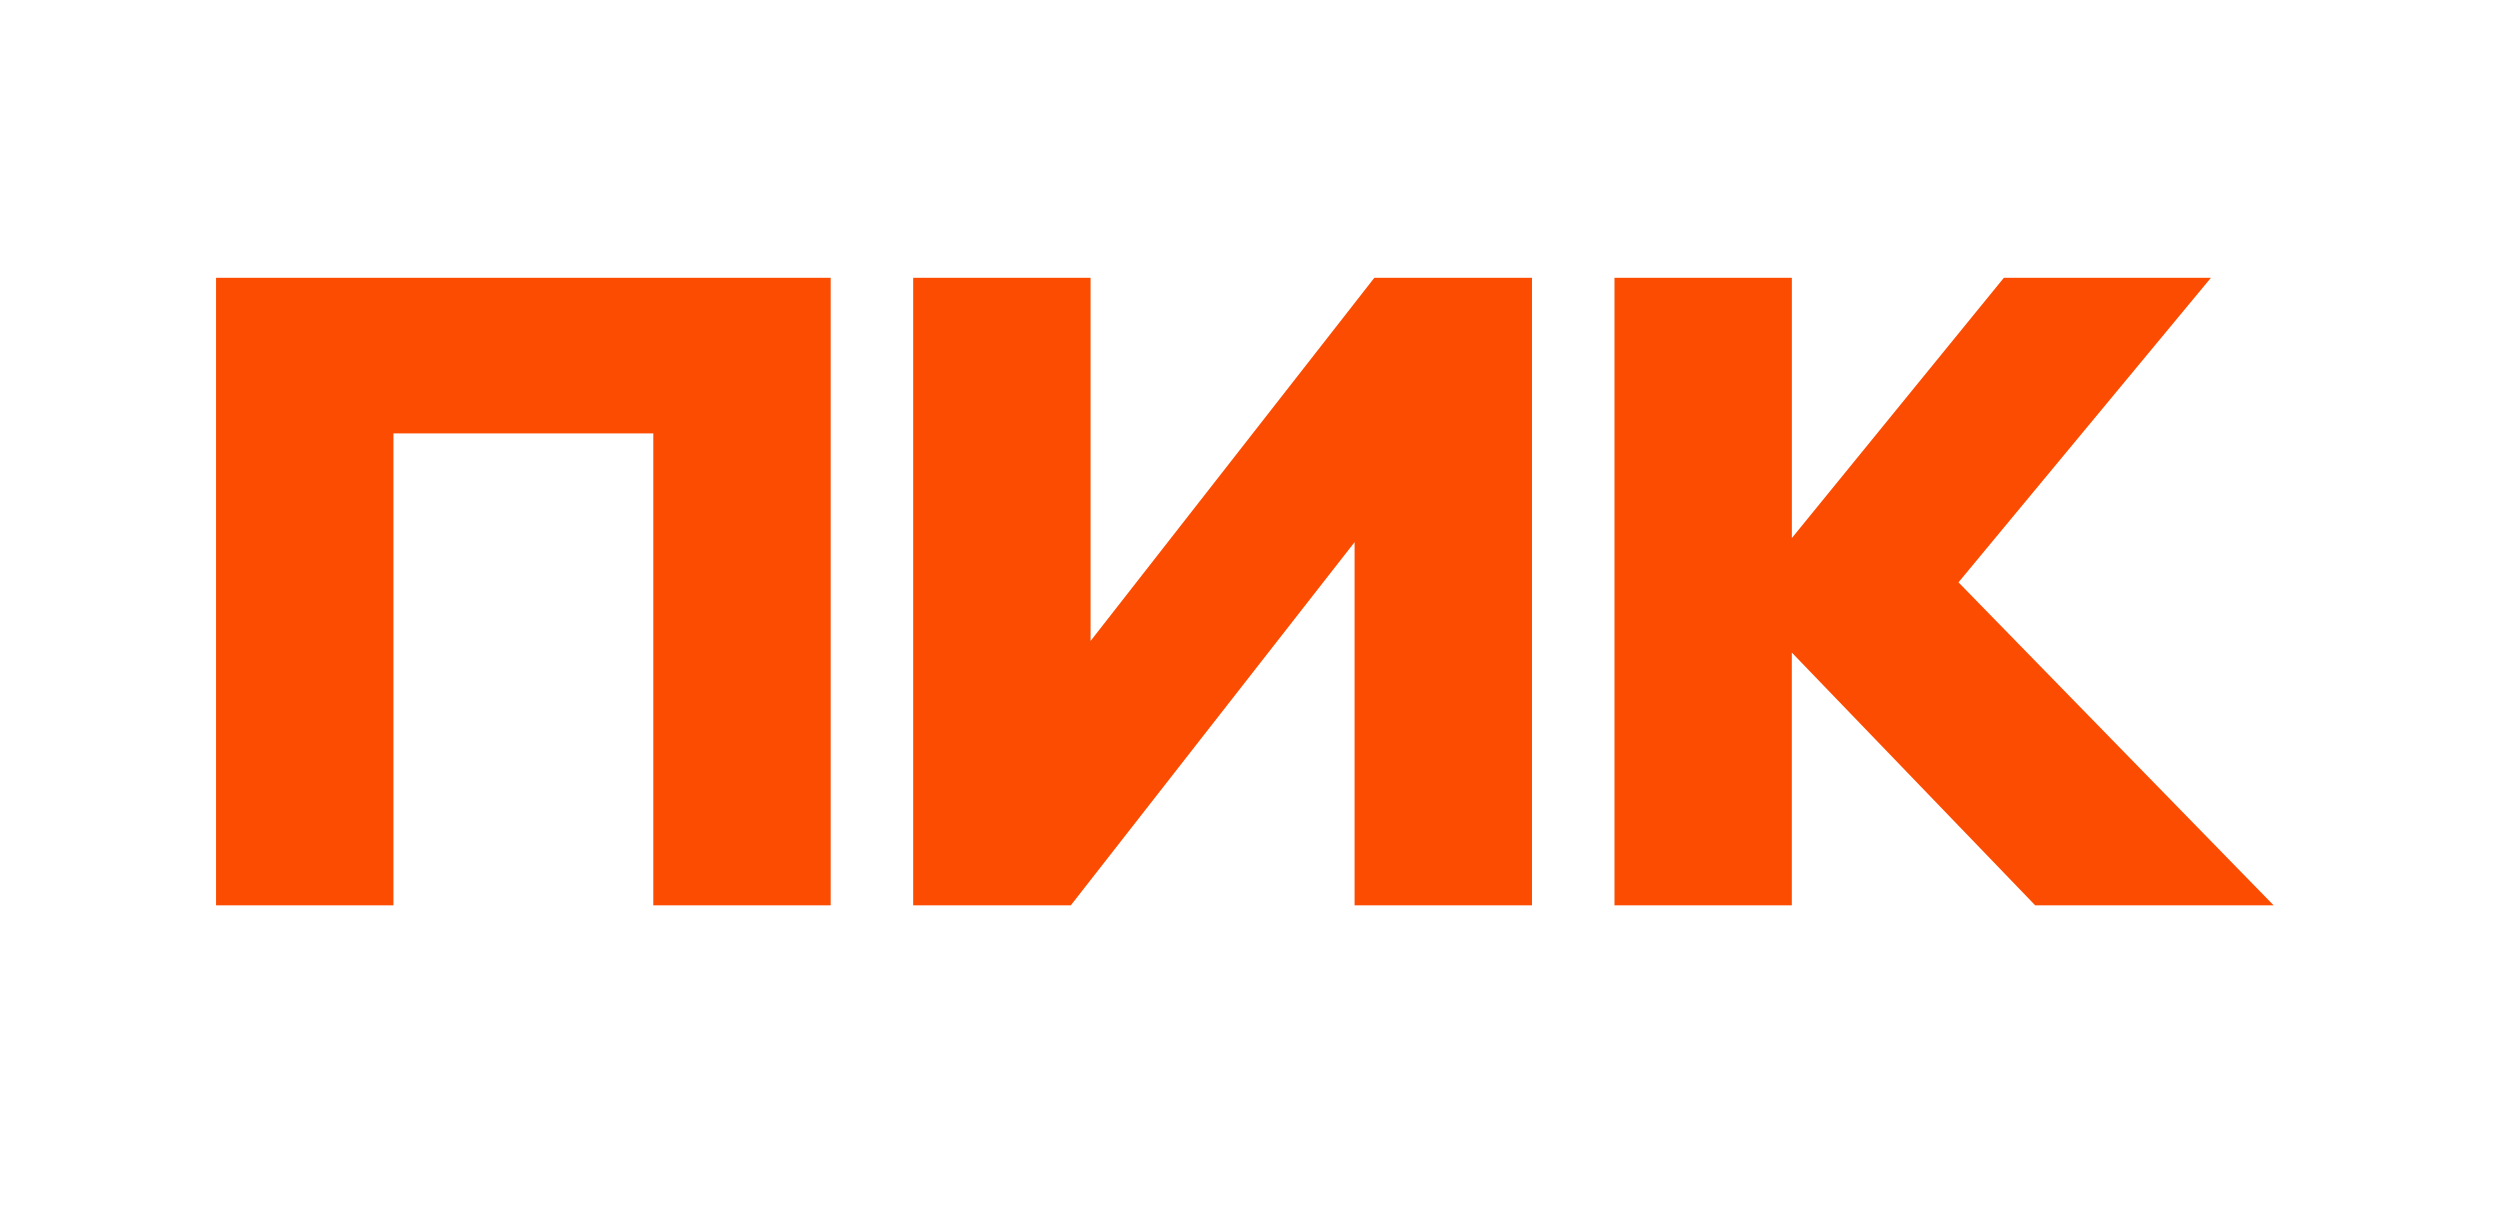 <svg xmlns="http://www.w3.org/2000/svg" width="243" height="119" viewBox="0 0 243 119" fill="none"><g clip-path="url(#clip0_255_191)"><path d="M21 88V27H80.742V88H63.5V42.128H38.242V88H21ZM131.665 52.7L104.081 88H88.761V27H106.004V62.3L133.588 27H148.908V88H131.665V52.7ZM174.165 63.436V88H156.927V27H174.169V52.296L194.777 27H214.904L190.365 56.604L221 88H197.823L174.169 63.436H174.165Z" fill="#FC4C02"></path></g><defs><clipPath id="clip0_255_191"><rect width="200" height="61" fill="white" transform="translate(21 27)"></rect></clipPath></defs></svg>